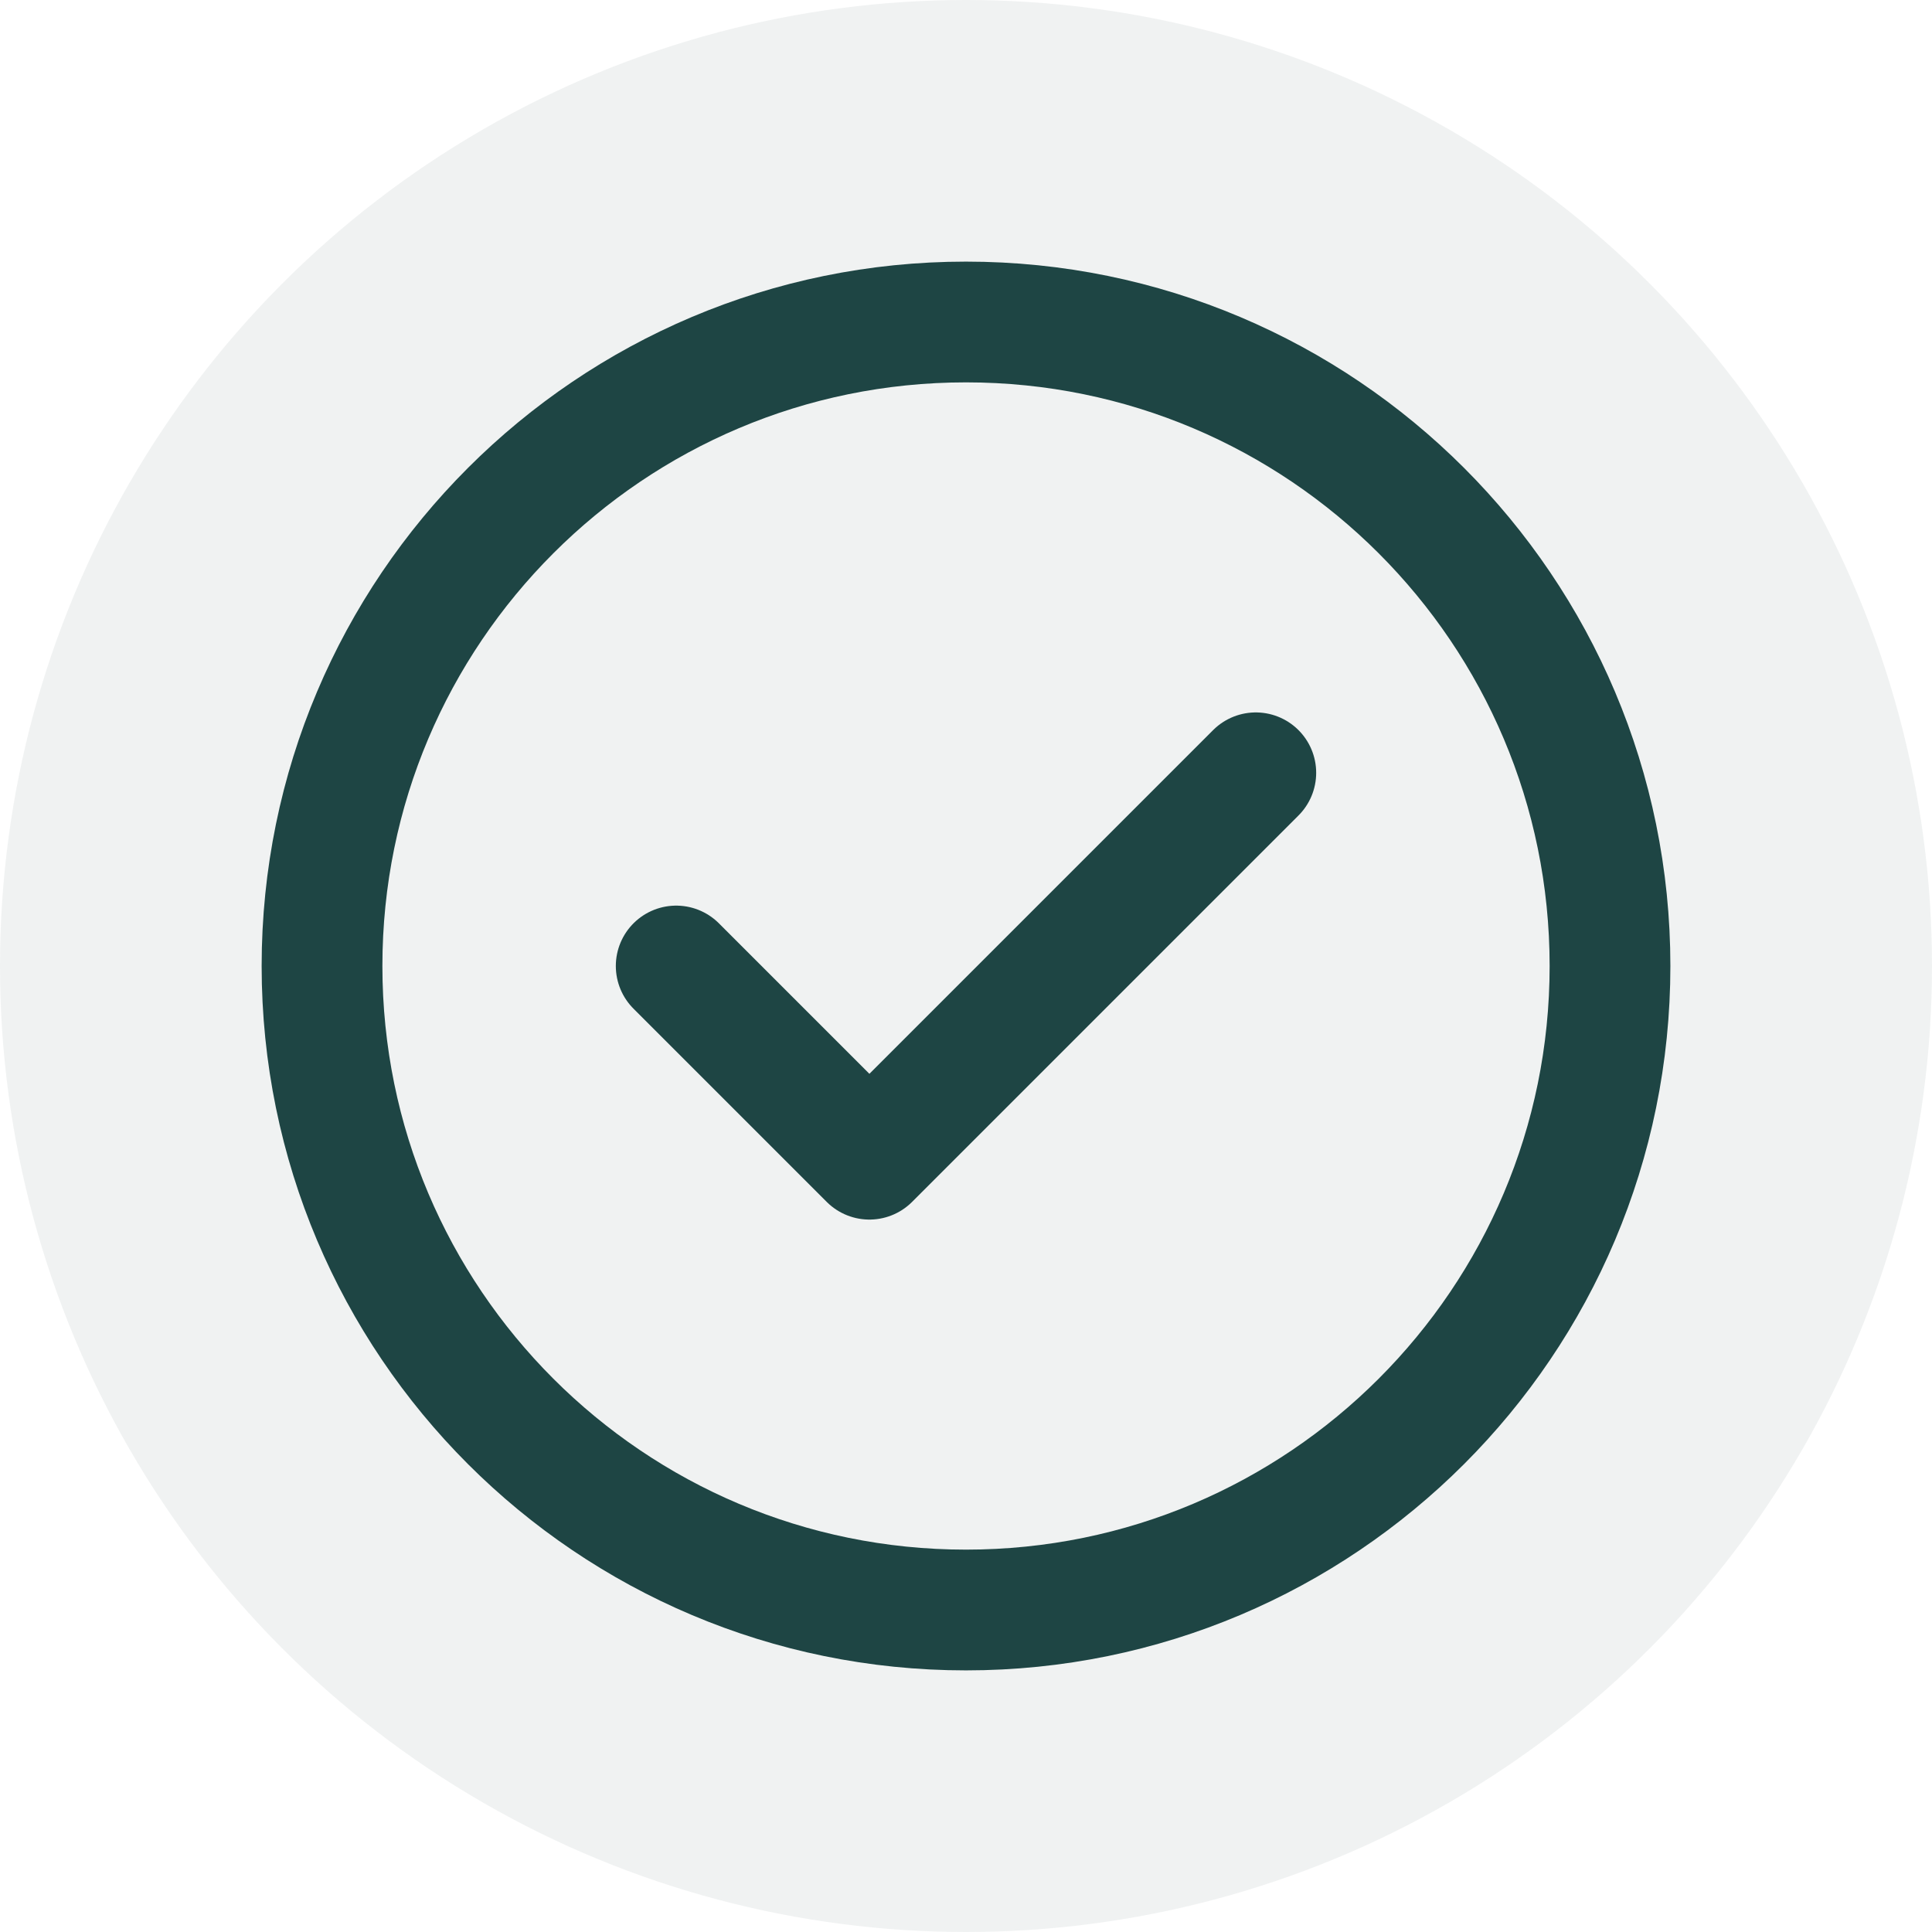 <?xml version="1.0" encoding="UTF-8"?> <svg xmlns="http://www.w3.org/2000/svg" width="80" height="80" viewBox="0 0 80 80" fill="none"><circle cx="40" cy="40" r="40" fill="#1E4544" fill-opacity="0.07"></circle><path d="M28 40L36 48L52 32M66.667 40C66.667 54.728 54.728 66.667 40 66.667C25.273 66.667 13.334 54.728 13.334 40C13.334 25.272 25.273 13.333 40 13.333C54.728 13.333 66.667 25.272 66.667 40Z" stroke="#1E4544" stroke-width="5" stroke-linecap="round" stroke-linejoin="round"></path></svg> 